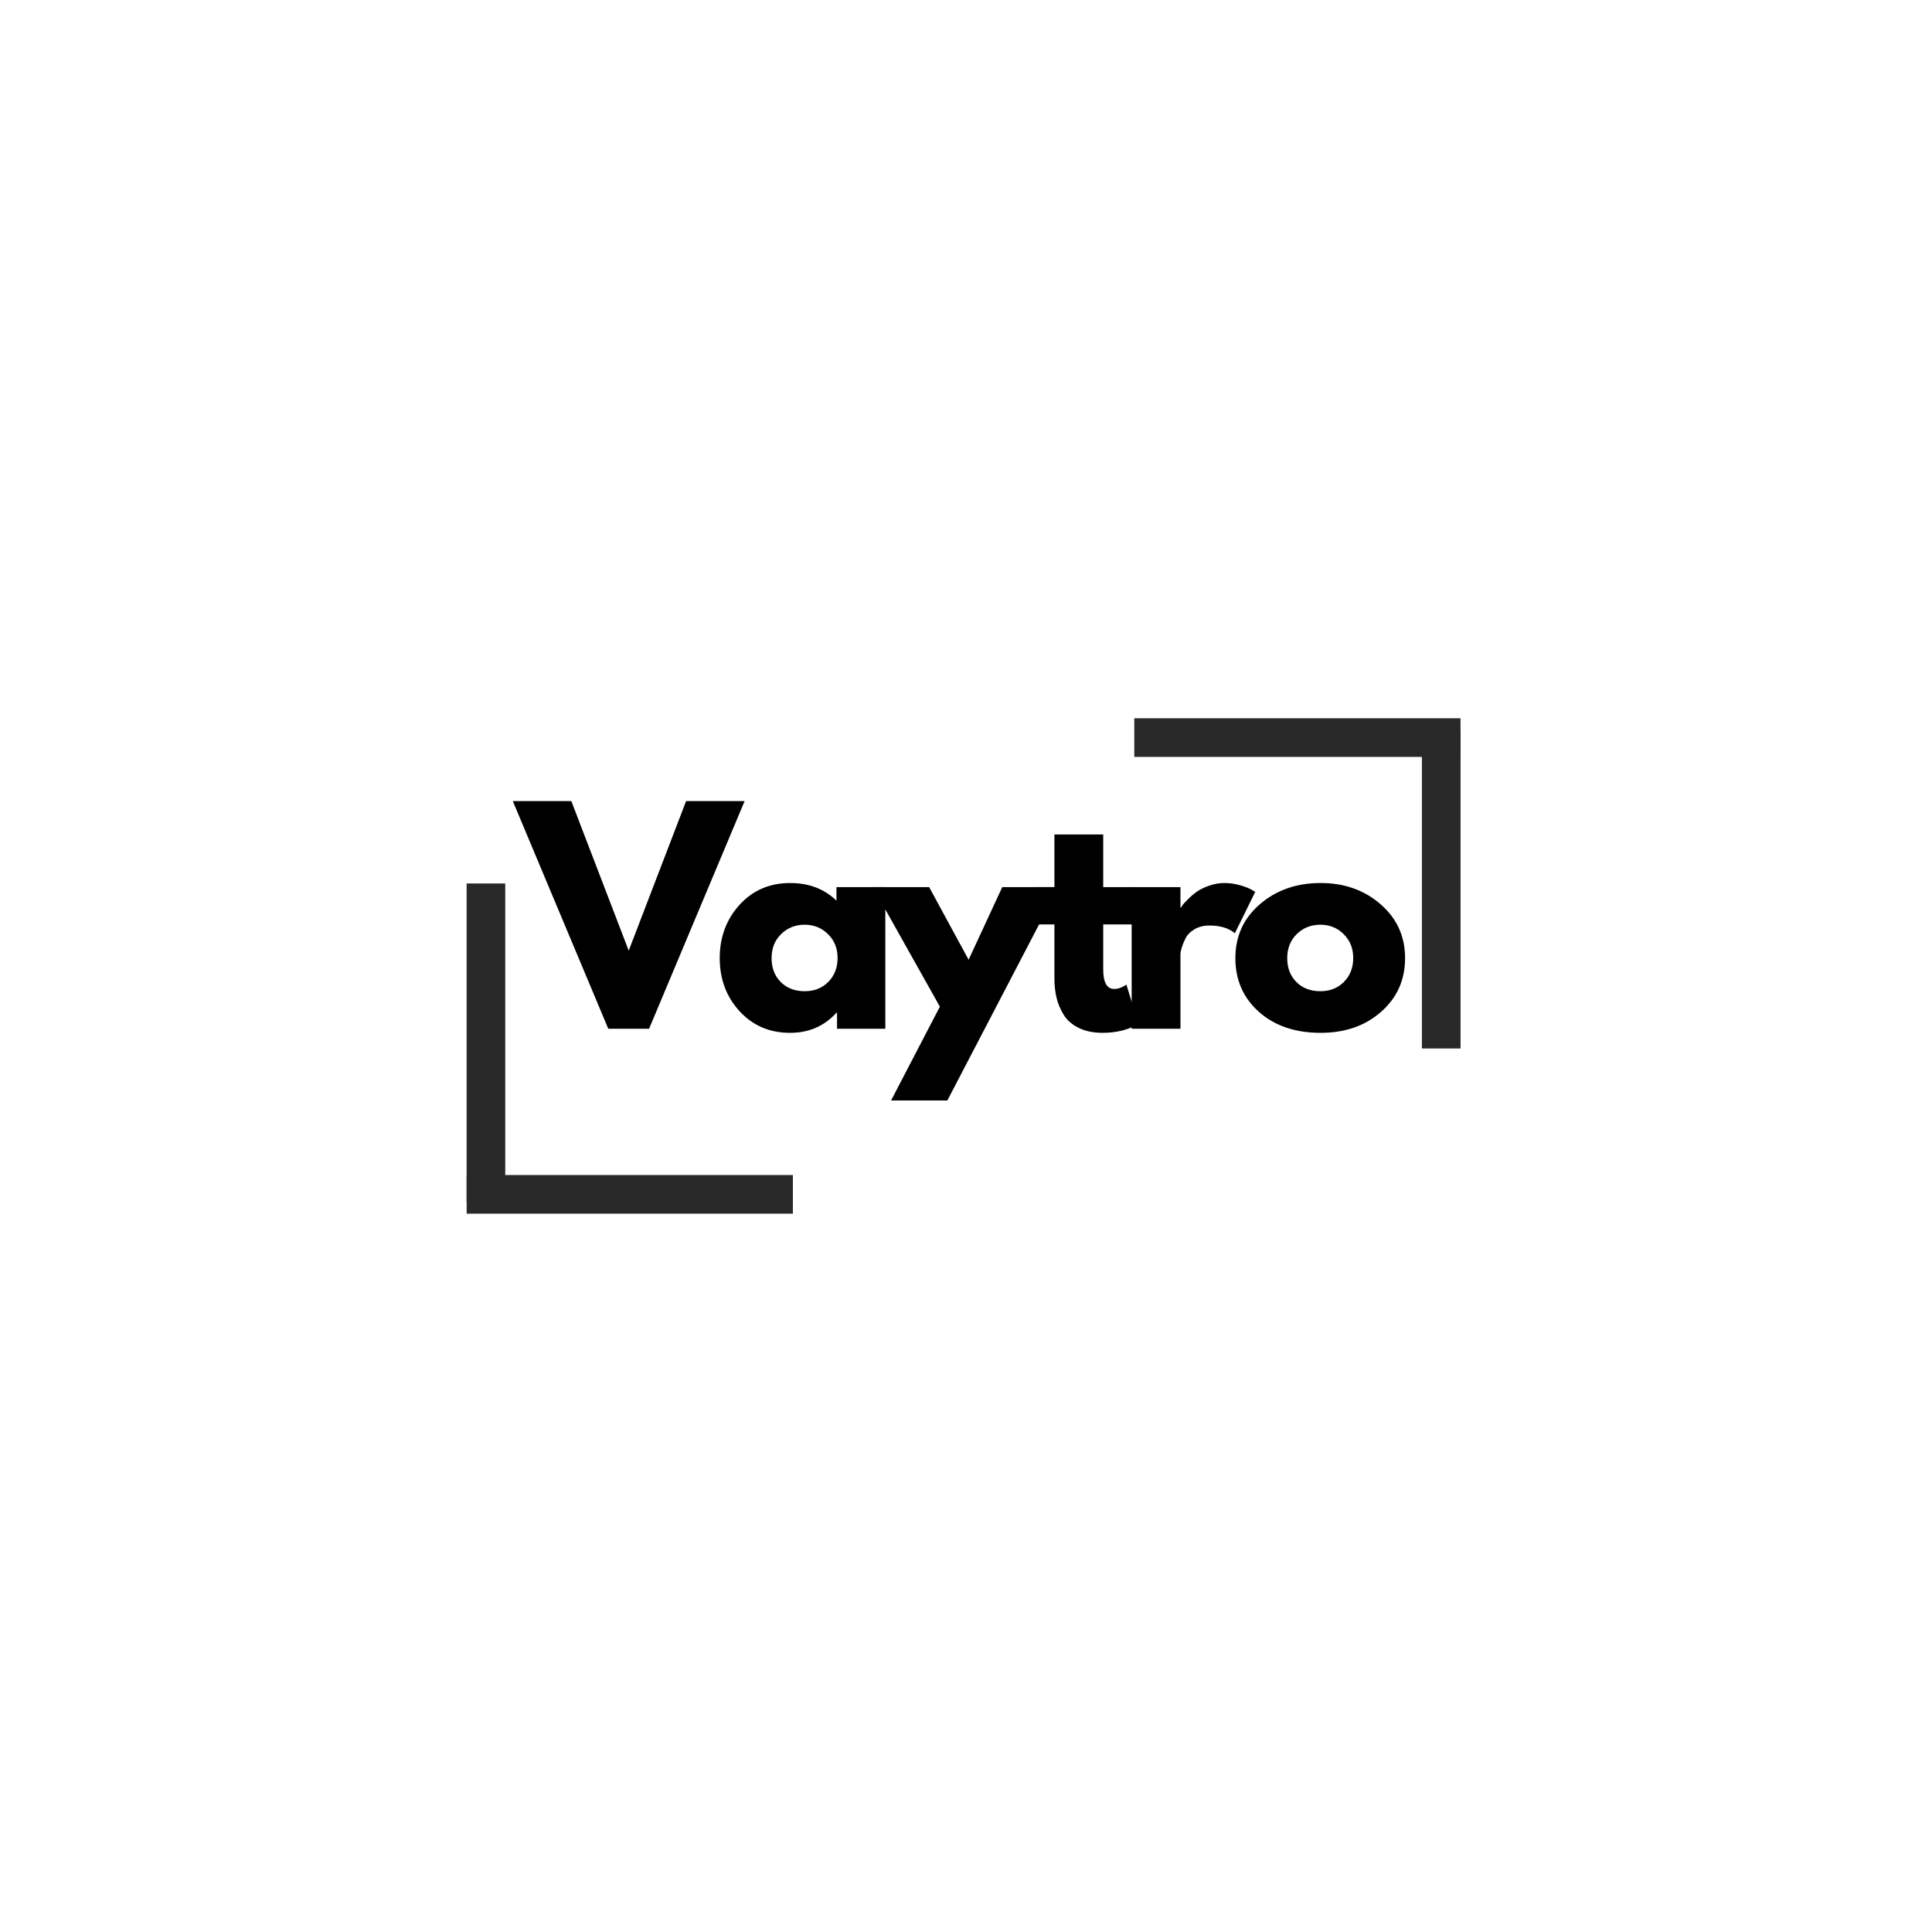 <svg version="1.0" preserveAspectRatio="xMidYMid meet" height="500" viewBox="0 0 375 375" zoomAndPan="magnify" width="500" xmlns:xlink="http://www.w3.org/1999/xlink" xmlns="http://www.w3.org/2000/svg"><defs><g></g></defs><g fill-opacity="1" fill="#000000"><g transform="translate(101.033, 199.675)"><g><path d="M 17.031 0 L -1.5 -44.188 L 9.859 -44.188 L 21 -15.156 L 32.141 -44.188 L 43.5 -44.188 L 24.953 0 Z M 17.031 0"></path></g></g></g><g fill-opacity="1" fill="#000000"><g transform="translate(138.466, 199.675)"><g><path d="M 5.078 -3.406 C 2.516 -6.207 1.234 -9.641 1.234 -13.703 C 1.234 -17.773 2.516 -21.223 5.078 -24.047 C 7.648 -26.867 10.922 -28.281 14.891 -28.281 C 18.535 -28.281 21.535 -27.141 23.891 -24.859 L 23.891 -27.484 L 33.375 -27.484 L 33.375 0 L 24 0 L 24 -3.109 L 23.891 -3.109 C 21.535 -0.504 18.535 0.797 14.891 0.797 C 10.922 0.797 7.648 -0.602 5.078 -3.406 Z M 13.141 -18.359 C 11.91 -17.148 11.297 -15.598 11.297 -13.703 C 11.297 -11.816 11.883 -10.273 13.062 -9.078 C 14.25 -7.879 15.805 -7.281 17.734 -7.281 C 19.586 -7.281 21.113 -7.883 22.312 -9.094 C 23.508 -10.312 24.109 -11.852 24.109 -13.719 C 24.109 -15.602 23.488 -17.148 22.25 -18.359 C 21.02 -19.578 19.516 -20.188 17.734 -20.188 C 15.91 -20.188 14.379 -19.578 13.141 -18.359 Z M 13.141 -18.359"></path></g></g></g><g fill-opacity="1" fill="#000000"><g transform="translate(170.49, 199.675)"><g><path d="M 24.047 -27.484 L 34.969 -27.484 L 13.391 13.922 L 2.469 13.922 L 11.938 -4.281 L -1.078 -27.484 L 9.859 -27.484 L 17.516 -13.391 Z M 24.047 -27.484"></path></g></g></g><g fill-opacity="1" fill="#000000"><g transform="translate(199.836, 199.675)"><g><path d="M 4.828 -27.484 L 4.828 -37.703 L 14.297 -37.703 L 14.297 -27.484 L 20.078 -27.484 L 20.078 -20.25 L 14.297 -20.25 L 14.297 -11.516 C 14.297 -8.984 15.008 -7.719 16.438 -7.719 C 16.801 -7.719 17.176 -7.785 17.562 -7.922 C 17.957 -8.066 18.266 -8.211 18.484 -8.359 L 18.797 -8.562 L 21.156 -0.906 C 19.125 0.227 16.801 0.797 14.188 0.797 C 12.406 0.797 10.867 0.484 9.578 -0.141 C 8.297 -0.766 7.32 -1.602 6.656 -2.656 C 6 -3.707 5.531 -4.812 5.25 -5.969 C 4.969 -7.133 4.828 -8.375 4.828 -9.688 L 4.828 -20.25 L 0.859 -20.25 L 0.859 -27.484 Z M 4.828 -27.484"></path></g></g></g><g fill-opacity="1" fill="#000000"><g transform="translate(216.436, 199.675)"><g><path d="M 3.219 0 L 3.219 -27.484 L 12.688 -27.484 L 12.688 -23.516 L 12.797 -23.516 C 12.867 -23.66 12.984 -23.836 13.141 -24.047 C 13.305 -24.266 13.656 -24.641 14.188 -25.172 C 14.727 -25.711 15.301 -26.195 15.906 -26.625 C 16.508 -27.051 17.297 -27.43 18.266 -27.766 C 19.234 -28.109 20.211 -28.281 21.203 -28.281 C 22.242 -28.281 23.266 -28.133 24.266 -27.844 C 25.266 -27.562 25.992 -27.281 26.453 -27 L 27.203 -26.562 L 23.25 -18.531 C 22.07 -19.531 20.426 -20.031 18.312 -20.031 C 17.176 -20.031 16.195 -19.781 15.375 -19.281 C 14.551 -18.781 13.969 -18.172 13.625 -17.453 C 13.289 -16.742 13.051 -16.141 12.906 -15.641 C 12.758 -15.141 12.688 -14.75 12.688 -14.469 L 12.688 0 Z M 3.219 0"></path></g></g></g><g fill-opacity="1" fill="#000000"><g transform="translate(238.552, 199.675)"><g><path d="M 5.812 -3.266 C 2.758 -5.984 1.234 -9.461 1.234 -13.703 C 1.234 -17.953 2.82 -21.441 6 -24.172 C 9.176 -26.91 13.102 -28.281 17.781 -28.281 C 22.383 -28.281 26.266 -26.906 29.422 -24.156 C 32.586 -21.406 34.172 -17.922 34.172 -13.703 C 34.172 -9.492 32.625 -6.023 29.531 -3.297 C 26.445 -0.566 22.531 0.797 17.781 0.797 C 12.852 0.797 8.863 -0.555 5.812 -3.266 Z M 13.141 -18.359 C 11.91 -17.148 11.297 -15.598 11.297 -13.703 C 11.297 -11.816 11.883 -10.273 13.062 -9.078 C 14.25 -7.879 15.805 -7.281 17.734 -7.281 C 19.586 -7.281 21.113 -7.883 22.312 -9.094 C 23.508 -10.312 24.109 -11.852 24.109 -13.719 C 24.109 -15.602 23.488 -17.148 22.25 -18.359 C 21.02 -19.578 19.516 -20.188 17.734 -20.188 C 15.91 -20.188 14.379 -19.578 13.141 -18.359 Z M 13.141 -18.359"></path></g></g></g><path stroke-miterlimit="4" stroke-opacity="1" stroke-width="10" stroke="#292929" d="M -0 5.001 L 84.432 5.001" stroke-linejoin="miter" fill="none" transform="matrix(0.75, 0, 0, 0.75, 90.574, 228.073)" stroke-linecap="butt"></path><path stroke-miterlimit="4" stroke-opacity="1" stroke-width="10" stroke="#292929" d="M 0.001 5 L 82.465 5" stroke-linejoin="miter" fill="none" transform="matrix(0, 0.75, -0.75, 0, 98.07, 171.479)" stroke-linecap="butt"></path><path stroke-miterlimit="4" stroke-opacity="1" stroke-width="10" stroke="#292929" d="M -0.001 5.002 L 84.431 5.002" stroke-linejoin="miter" fill="none" transform="matrix(-0.75, 0, 0, -0.75, 283.487, 146.919)" stroke-linecap="butt"></path><path stroke-miterlimit="4" stroke-opacity="1" stroke-width="10" stroke="#292929" d="M 0.001 5.001 L 82.465 5.001" stroke-linejoin="miter" fill="none" transform="matrix(0, -0.75, 0.75, 0, 275.991, 203.513)" stroke-linecap="butt"></path></svg>